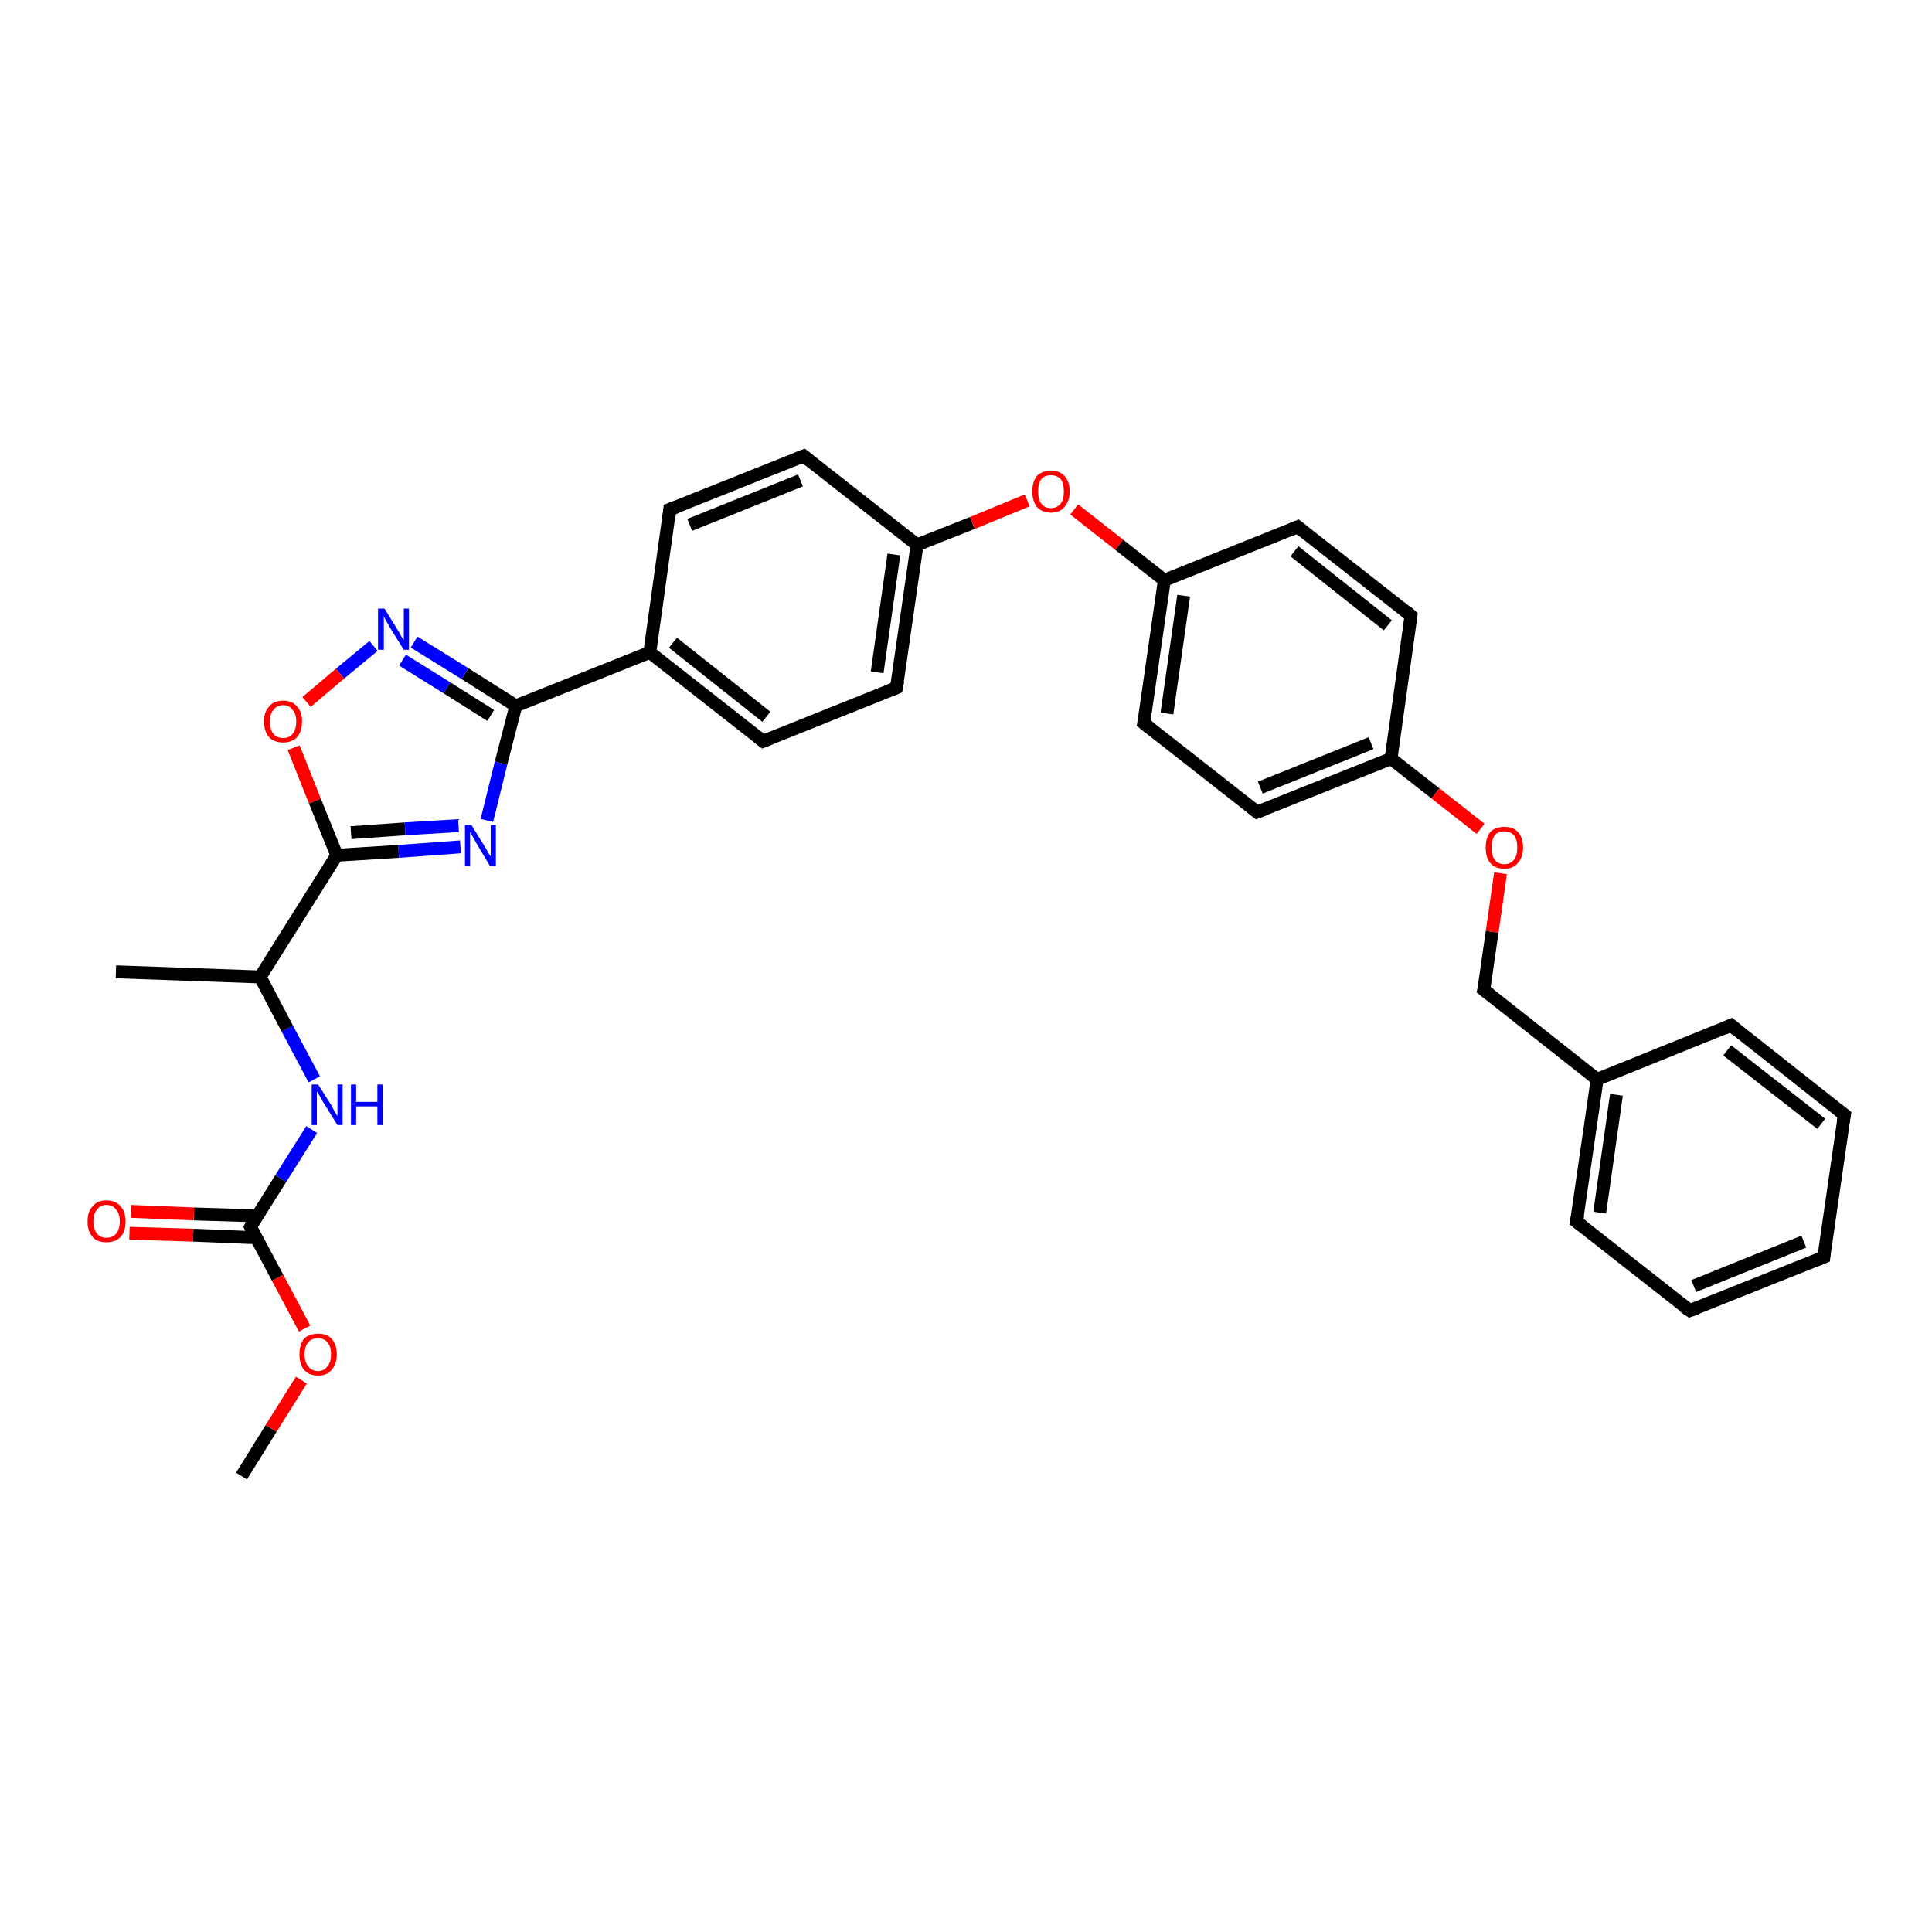<?xml version='1.0' encoding='iso-8859-1'?>
<svg version='1.1' baseProfile='full'
              xmlns='http://www.w3.org/2000/svg'
                      xmlns:rdkit='http://www.rdkit.org/xml'
                      xmlns:xlink='http://www.w3.org/1999/xlink'
                  xml:space='preserve'
width='300px' height='300px' viewBox='0 0 300 300'>
<!-- END OF HEADER -->
<rect style='opacity:1.0;fill:#FFFFFF;stroke:none' width='300.0' height='300.0' x='0.0' y='0.0'> </rect>
<path class='bond-0 atom-0 atom-1' d='M 37.5,229.2 L 42.1,221.8' style='fill:none;fill-rule:evenodd;stroke:#000000;stroke-width:2.0px;stroke-linecap:butt;stroke-linejoin:miter;stroke-opacity:1' />
<path class='bond-0 atom-0 atom-1' d='M 42.1,221.8 L 46.8,214.3' style='fill:none;fill-rule:evenodd;stroke:#FF0000;stroke-width:2.0px;stroke-linecap:butt;stroke-linejoin:miter;stroke-opacity:1' />
<path class='bond-1 atom-1 atom-2' d='M 47.3,206.3 L 43.1,198.4' style='fill:none;fill-rule:evenodd;stroke:#FF0000;stroke-width:2.0px;stroke-linecap:butt;stroke-linejoin:miter;stroke-opacity:1' />
<path class='bond-1 atom-1 atom-2' d='M 43.1,198.4 L 38.9,190.5' style='fill:none;fill-rule:evenodd;stroke:#000000;stroke-width:2.0px;stroke-linecap:butt;stroke-linejoin:miter;stroke-opacity:1' />
<path class='bond-2 atom-2 atom-3' d='M 39.9,188.8 L 30.1,188.5' style='fill:none;fill-rule:evenodd;stroke:#000000;stroke-width:2.0px;stroke-linecap:butt;stroke-linejoin:miter;stroke-opacity:1' />
<path class='bond-2 atom-2 atom-3' d='M 30.1,188.5 L 20.3,188.1' style='fill:none;fill-rule:evenodd;stroke:#FF0000;stroke-width:2.0px;stroke-linecap:butt;stroke-linejoin:miter;stroke-opacity:1' />
<path class='bond-2 atom-2 atom-3' d='M 39.8,192.2 L 30.0,191.8' style='fill:none;fill-rule:evenodd;stroke:#000000;stroke-width:2.0px;stroke-linecap:butt;stroke-linejoin:miter;stroke-opacity:1' />
<path class='bond-2 atom-2 atom-3' d='M 30.0,191.8 L 20.1,191.5' style='fill:none;fill-rule:evenodd;stroke:#FF0000;stroke-width:2.0px;stroke-linecap:butt;stroke-linejoin:miter;stroke-opacity:1' />
<path class='bond-3 atom-2 atom-4' d='M 38.9,190.5 L 43.6,183.0' style='fill:none;fill-rule:evenodd;stroke:#000000;stroke-width:2.0px;stroke-linecap:butt;stroke-linejoin:miter;stroke-opacity:1' />
<path class='bond-3 atom-2 atom-4' d='M 43.6,183.0 L 48.4,175.4' style='fill:none;fill-rule:evenodd;stroke:#0000FF;stroke-width:2.0px;stroke-linecap:butt;stroke-linejoin:miter;stroke-opacity:1' />
<path class='bond-4 atom-4 atom-5' d='M 48.8,167.6 L 44.6,159.7' style='fill:none;fill-rule:evenodd;stroke:#0000FF;stroke-width:2.0px;stroke-linecap:butt;stroke-linejoin:miter;stroke-opacity:1' />
<path class='bond-4 atom-4 atom-5' d='M 44.6,159.7 L 40.4,151.7' style='fill:none;fill-rule:evenodd;stroke:#000000;stroke-width:2.0px;stroke-linecap:butt;stroke-linejoin:miter;stroke-opacity:1' />
<path class='bond-5 atom-5 atom-6' d='M 40.4,151.7 L 18.0,150.9' style='fill:none;fill-rule:evenodd;stroke:#000000;stroke-width:2.0px;stroke-linecap:butt;stroke-linejoin:miter;stroke-opacity:1' />
<path class='bond-6 atom-5 atom-7' d='M 40.4,151.7 L 52.3,132.8' style='fill:none;fill-rule:evenodd;stroke:#000000;stroke-width:2.0px;stroke-linecap:butt;stroke-linejoin:miter;stroke-opacity:1' />
<path class='bond-7 atom-7 atom-8' d='M 52.3,132.8 L 61.9,132.2' style='fill:none;fill-rule:evenodd;stroke:#000000;stroke-width:2.0px;stroke-linecap:butt;stroke-linejoin:miter;stroke-opacity:1' />
<path class='bond-7 atom-7 atom-8' d='M 61.9,132.2 L 71.5,131.5' style='fill:none;fill-rule:evenodd;stroke:#0000FF;stroke-width:2.0px;stroke-linecap:butt;stroke-linejoin:miter;stroke-opacity:1' />
<path class='bond-7 atom-7 atom-8' d='M 54.5,129.3 L 62.9,128.7' style='fill:none;fill-rule:evenodd;stroke:#000000;stroke-width:2.0px;stroke-linecap:butt;stroke-linejoin:miter;stroke-opacity:1' />
<path class='bond-7 atom-7 atom-8' d='M 62.9,128.7 L 71.2,128.2' style='fill:none;fill-rule:evenodd;stroke:#0000FF;stroke-width:2.0px;stroke-linecap:butt;stroke-linejoin:miter;stroke-opacity:1' />
<path class='bond-8 atom-8 atom-9' d='M 75.6,127.4 L 77.8,118.5' style='fill:none;fill-rule:evenodd;stroke:#0000FF;stroke-width:2.0px;stroke-linecap:butt;stroke-linejoin:miter;stroke-opacity:1' />
<path class='bond-8 atom-8 atom-9' d='M 77.8,118.5 L 80.1,109.6' style='fill:none;fill-rule:evenodd;stroke:#000000;stroke-width:2.0px;stroke-linecap:butt;stroke-linejoin:miter;stroke-opacity:1' />
<path class='bond-9 atom-9 atom-10' d='M 80.1,109.6 L 72.2,104.6' style='fill:none;fill-rule:evenodd;stroke:#000000;stroke-width:2.0px;stroke-linecap:butt;stroke-linejoin:miter;stroke-opacity:1' />
<path class='bond-9 atom-9 atom-10' d='M 72.2,104.6 L 64.3,99.7' style='fill:none;fill-rule:evenodd;stroke:#0000FF;stroke-width:2.0px;stroke-linecap:butt;stroke-linejoin:miter;stroke-opacity:1' />
<path class='bond-9 atom-9 atom-10' d='M 76.2,111.1 L 69.4,106.8' style='fill:none;fill-rule:evenodd;stroke:#000000;stroke-width:2.0px;stroke-linecap:butt;stroke-linejoin:miter;stroke-opacity:1' />
<path class='bond-9 atom-9 atom-10' d='M 69.4,106.8 L 62.5,102.5' style='fill:none;fill-rule:evenodd;stroke:#0000FF;stroke-width:2.0px;stroke-linecap:butt;stroke-linejoin:miter;stroke-opacity:1' />
<path class='bond-10 atom-10 atom-11' d='M 58.0,100.3 L 52.8,104.6' style='fill:none;fill-rule:evenodd;stroke:#0000FF;stroke-width:2.0px;stroke-linecap:butt;stroke-linejoin:miter;stroke-opacity:1' />
<path class='bond-10 atom-10 atom-11' d='M 52.8,104.6 L 47.6,109.0' style='fill:none;fill-rule:evenodd;stroke:#FF0000;stroke-width:2.0px;stroke-linecap:butt;stroke-linejoin:miter;stroke-opacity:1' />
<path class='bond-11 atom-9 atom-12' d='M 80.1,109.6 L 100.9,101.3' style='fill:none;fill-rule:evenodd;stroke:#000000;stroke-width:2.0px;stroke-linecap:butt;stroke-linejoin:miter;stroke-opacity:1' />
<path class='bond-12 atom-12 atom-13' d='M 100.9,101.3 L 118.5,115.1' style='fill:none;fill-rule:evenodd;stroke:#000000;stroke-width:2.0px;stroke-linecap:butt;stroke-linejoin:miter;stroke-opacity:1' />
<path class='bond-12 atom-12 atom-13' d='M 104.5,99.8 L 119.0,111.3' style='fill:none;fill-rule:evenodd;stroke:#000000;stroke-width:2.0px;stroke-linecap:butt;stroke-linejoin:miter;stroke-opacity:1' />
<path class='bond-13 atom-13 atom-14' d='M 118.5,115.1 L 139.2,106.8' style='fill:none;fill-rule:evenodd;stroke:#000000;stroke-width:2.0px;stroke-linecap:butt;stroke-linejoin:miter;stroke-opacity:1' />
<path class='bond-14 atom-14 atom-15' d='M 139.2,106.8 L 142.4,84.6' style='fill:none;fill-rule:evenodd;stroke:#000000;stroke-width:2.0px;stroke-linecap:butt;stroke-linejoin:miter;stroke-opacity:1' />
<path class='bond-14 atom-14 atom-15' d='M 136.2,104.4 L 138.8,86.1' style='fill:none;fill-rule:evenodd;stroke:#000000;stroke-width:2.0px;stroke-linecap:butt;stroke-linejoin:miter;stroke-opacity:1' />
<path class='bond-15 atom-15 atom-16' d='M 142.4,84.6 L 151.0,81.2' style='fill:none;fill-rule:evenodd;stroke:#000000;stroke-width:2.0px;stroke-linecap:butt;stroke-linejoin:miter;stroke-opacity:1' />
<path class='bond-15 atom-15 atom-16' d='M 151.0,81.2 L 159.5,77.7' style='fill:none;fill-rule:evenodd;stroke:#FF0000;stroke-width:2.0px;stroke-linecap:butt;stroke-linejoin:miter;stroke-opacity:1' />
<path class='bond-16 atom-16 atom-17' d='M 166.8,79.1 L 173.8,84.6' style='fill:none;fill-rule:evenodd;stroke:#FF0000;stroke-width:2.0px;stroke-linecap:butt;stroke-linejoin:miter;stroke-opacity:1' />
<path class='bond-16 atom-16 atom-17' d='M 173.8,84.6 L 180.8,90.1' style='fill:none;fill-rule:evenodd;stroke:#000000;stroke-width:2.0px;stroke-linecap:butt;stroke-linejoin:miter;stroke-opacity:1' />
<path class='bond-17 atom-17 atom-18' d='M 180.8,90.1 L 177.6,112.3' style='fill:none;fill-rule:evenodd;stroke:#000000;stroke-width:2.0px;stroke-linecap:butt;stroke-linejoin:miter;stroke-opacity:1' />
<path class='bond-17 atom-17 atom-18' d='M 183.8,92.5 L 181.2,110.8' style='fill:none;fill-rule:evenodd;stroke:#000000;stroke-width:2.0px;stroke-linecap:butt;stroke-linejoin:miter;stroke-opacity:1' />
<path class='bond-18 atom-18 atom-19' d='M 177.6,112.3 L 195.2,126.1' style='fill:none;fill-rule:evenodd;stroke:#000000;stroke-width:2.0px;stroke-linecap:butt;stroke-linejoin:miter;stroke-opacity:1' />
<path class='bond-19 atom-19 atom-20' d='M 195.2,126.1 L 216.0,117.8' style='fill:none;fill-rule:evenodd;stroke:#000000;stroke-width:2.0px;stroke-linecap:butt;stroke-linejoin:miter;stroke-opacity:1' />
<path class='bond-19 atom-19 atom-20' d='M 195.7,122.3 L 212.9,115.4' style='fill:none;fill-rule:evenodd;stroke:#000000;stroke-width:2.0px;stroke-linecap:butt;stroke-linejoin:miter;stroke-opacity:1' />
<path class='bond-20 atom-20 atom-21' d='M 216.0,117.8 L 222.9,123.2' style='fill:none;fill-rule:evenodd;stroke:#000000;stroke-width:2.0px;stroke-linecap:butt;stroke-linejoin:miter;stroke-opacity:1' />
<path class='bond-20 atom-20 atom-21' d='M 222.9,123.2 L 229.9,128.7' style='fill:none;fill-rule:evenodd;stroke:#FF0000;stroke-width:2.0px;stroke-linecap:butt;stroke-linejoin:miter;stroke-opacity:1' />
<path class='bond-21 atom-21 atom-22' d='M 233.0,135.6 L 231.7,144.7' style='fill:none;fill-rule:evenodd;stroke:#FF0000;stroke-width:2.0px;stroke-linecap:butt;stroke-linejoin:miter;stroke-opacity:1' />
<path class='bond-21 atom-21 atom-22' d='M 231.7,144.7 L 230.4,153.7' style='fill:none;fill-rule:evenodd;stroke:#000000;stroke-width:2.0px;stroke-linecap:butt;stroke-linejoin:miter;stroke-opacity:1' />
<path class='bond-22 atom-22 atom-23' d='M 230.4,153.7 L 248.0,167.6' style='fill:none;fill-rule:evenodd;stroke:#000000;stroke-width:2.0px;stroke-linecap:butt;stroke-linejoin:miter;stroke-opacity:1' />
<path class='bond-23 atom-23 atom-24' d='M 248.0,167.6 L 244.8,189.7' style='fill:none;fill-rule:evenodd;stroke:#000000;stroke-width:2.0px;stroke-linecap:butt;stroke-linejoin:miter;stroke-opacity:1' />
<path class='bond-23 atom-23 atom-24' d='M 251.0,170.0 L 248.4,188.3' style='fill:none;fill-rule:evenodd;stroke:#000000;stroke-width:2.0px;stroke-linecap:butt;stroke-linejoin:miter;stroke-opacity:1' />
<path class='bond-24 atom-24 atom-25' d='M 244.8,189.7 L 262.4,203.5' style='fill:none;fill-rule:evenodd;stroke:#000000;stroke-width:2.0px;stroke-linecap:butt;stroke-linejoin:miter;stroke-opacity:1' />
<path class='bond-25 atom-25 atom-26' d='M 262.4,203.5 L 283.2,195.2' style='fill:none;fill-rule:evenodd;stroke:#000000;stroke-width:2.0px;stroke-linecap:butt;stroke-linejoin:miter;stroke-opacity:1' />
<path class='bond-25 atom-25 atom-26' d='M 263.0,199.7 L 280.1,192.8' style='fill:none;fill-rule:evenodd;stroke:#000000;stroke-width:2.0px;stroke-linecap:butt;stroke-linejoin:miter;stroke-opacity:1' />
<path class='bond-26 atom-26 atom-27' d='M 283.2,195.2 L 286.4,173.1' style='fill:none;fill-rule:evenodd;stroke:#000000;stroke-width:2.0px;stroke-linecap:butt;stroke-linejoin:miter;stroke-opacity:1' />
<path class='bond-27 atom-27 atom-28' d='M 286.4,173.1 L 268.8,159.2' style='fill:none;fill-rule:evenodd;stroke:#000000;stroke-width:2.0px;stroke-linecap:butt;stroke-linejoin:miter;stroke-opacity:1' />
<path class='bond-27 atom-27 atom-28' d='M 282.8,174.5 L 268.2,163.1' style='fill:none;fill-rule:evenodd;stroke:#000000;stroke-width:2.0px;stroke-linecap:butt;stroke-linejoin:miter;stroke-opacity:1' />
<path class='bond-28 atom-20 atom-29' d='M 216.0,117.8 L 219.1,95.6' style='fill:none;fill-rule:evenodd;stroke:#000000;stroke-width:2.0px;stroke-linecap:butt;stroke-linejoin:miter;stroke-opacity:1' />
<path class='bond-29 atom-29 atom-30' d='M 219.1,95.6 L 201.5,81.8' style='fill:none;fill-rule:evenodd;stroke:#000000;stroke-width:2.0px;stroke-linecap:butt;stroke-linejoin:miter;stroke-opacity:1' />
<path class='bond-29 atom-29 atom-30' d='M 215.5,97.1 L 201.0,85.6' style='fill:none;fill-rule:evenodd;stroke:#000000;stroke-width:2.0px;stroke-linecap:butt;stroke-linejoin:miter;stroke-opacity:1' />
<path class='bond-30 atom-15 atom-31' d='M 142.4,84.6 L 124.8,70.8' style='fill:none;fill-rule:evenodd;stroke:#000000;stroke-width:2.0px;stroke-linecap:butt;stroke-linejoin:miter;stroke-opacity:1' />
<path class='bond-31 atom-31 atom-32' d='M 124.8,70.8 L 104.0,79.1' style='fill:none;fill-rule:evenodd;stroke:#000000;stroke-width:2.0px;stroke-linecap:butt;stroke-linejoin:miter;stroke-opacity:1' />
<path class='bond-31 atom-31 atom-32' d='M 124.3,74.6 L 107.1,81.5' style='fill:none;fill-rule:evenodd;stroke:#000000;stroke-width:2.0px;stroke-linecap:butt;stroke-linejoin:miter;stroke-opacity:1' />
<path class='bond-32 atom-11 atom-7' d='M 45.6,116.1 L 48.9,124.4' style='fill:none;fill-rule:evenodd;stroke:#FF0000;stroke-width:2.0px;stroke-linecap:butt;stroke-linejoin:miter;stroke-opacity:1' />
<path class='bond-32 atom-11 atom-7' d='M 48.9,124.4 L 52.3,132.8' style='fill:none;fill-rule:evenodd;stroke:#000000;stroke-width:2.0px;stroke-linecap:butt;stroke-linejoin:miter;stroke-opacity:1' />
<path class='bond-33 atom-32 atom-12' d='M 104.0,79.1 L 100.9,101.3' style='fill:none;fill-rule:evenodd;stroke:#000000;stroke-width:2.0px;stroke-linecap:butt;stroke-linejoin:miter;stroke-opacity:1' />
<path class='bond-34 atom-30 atom-17' d='M 201.5,81.8 L 180.8,90.1' style='fill:none;fill-rule:evenodd;stroke:#000000;stroke-width:2.0px;stroke-linecap:butt;stroke-linejoin:miter;stroke-opacity:1' />
<path class='bond-35 atom-28 atom-23' d='M 268.8,159.2 L 248.0,167.6' style='fill:none;fill-rule:evenodd;stroke:#000000;stroke-width:2.0px;stroke-linecap:butt;stroke-linejoin:miter;stroke-opacity:1' />
<path d='M 39.1,190.9 L 38.9,190.5 L 39.1,190.1' style='fill:none;stroke:#000000;stroke-width:2.0px;stroke-linecap:butt;stroke-linejoin:miter;stroke-opacity:1;' />
<path d='M 117.6,114.4 L 118.5,115.1 L 119.5,114.7' style='fill:none;stroke:#000000;stroke-width:2.0px;stroke-linecap:butt;stroke-linejoin:miter;stroke-opacity:1;' />
<path d='M 138.2,107.2 L 139.2,106.8 L 139.4,105.7' style='fill:none;stroke:#000000;stroke-width:2.0px;stroke-linecap:butt;stroke-linejoin:miter;stroke-opacity:1;' />
<path d='M 177.8,111.2 L 177.6,112.3 L 178.5,113.0' style='fill:none;stroke:#000000;stroke-width:2.0px;stroke-linecap:butt;stroke-linejoin:miter;stroke-opacity:1;' />
<path d='M 194.3,125.4 L 195.2,126.1 L 196.2,125.7' style='fill:none;stroke:#000000;stroke-width:2.0px;stroke-linecap:butt;stroke-linejoin:miter;stroke-opacity:1;' />
<path d='M 230.5,153.3 L 230.4,153.7 L 231.3,154.4' style='fill:none;stroke:#000000;stroke-width:2.0px;stroke-linecap:butt;stroke-linejoin:miter;stroke-opacity:1;' />
<path d='M 245.0,188.6 L 244.8,189.7 L 245.7,190.4' style='fill:none;stroke:#000000;stroke-width:2.0px;stroke-linecap:butt;stroke-linejoin:miter;stroke-opacity:1;' />
<path d='M 261.5,202.9 L 262.4,203.5 L 263.5,203.1' style='fill:none;stroke:#000000;stroke-width:2.0px;stroke-linecap:butt;stroke-linejoin:miter;stroke-opacity:1;' />
<path d='M 282.2,195.6 L 283.2,195.2 L 283.3,194.1' style='fill:none;stroke:#000000;stroke-width:2.0px;stroke-linecap:butt;stroke-linejoin:miter;stroke-opacity:1;' />
<path d='M 286.2,174.2 L 286.4,173.1 L 285.5,172.4' style='fill:none;stroke:#000000;stroke-width:2.0px;stroke-linecap:butt;stroke-linejoin:miter;stroke-opacity:1;' />
<path d='M 269.6,159.9 L 268.8,159.2 L 267.7,159.7' style='fill:none;stroke:#000000;stroke-width:2.0px;stroke-linecap:butt;stroke-linejoin:miter;stroke-opacity:1;' />
<path d='M 219.0,96.7 L 219.1,95.6 L 218.3,94.9' style='fill:none;stroke:#000000;stroke-width:2.0px;stroke-linecap:butt;stroke-linejoin:miter;stroke-opacity:1;' />
<path d='M 202.4,82.5 L 201.5,81.8 L 200.5,82.2' style='fill:none;stroke:#000000;stroke-width:2.0px;stroke-linecap:butt;stroke-linejoin:miter;stroke-opacity:1;' />
<path d='M 125.7,71.5 L 124.8,70.8 L 123.8,71.2' style='fill:none;stroke:#000000;stroke-width:2.0px;stroke-linecap:butt;stroke-linejoin:miter;stroke-opacity:1;' />
<path d='M 105.1,78.7 L 104.0,79.1 L 103.9,80.2' style='fill:none;stroke:#000000;stroke-width:2.0px;stroke-linecap:butt;stroke-linejoin:miter;stroke-opacity:1;' />
<path class='atom-1' d='M 46.5 210.3
Q 46.5 208.8, 47.2 207.9
Q 48.0 207.1, 49.4 207.1
Q 50.8 207.1, 51.5 207.9
Q 52.3 208.8, 52.3 210.3
Q 52.3 211.8, 51.5 212.7
Q 50.8 213.6, 49.4 213.6
Q 48.0 213.6, 47.2 212.7
Q 46.5 211.8, 46.5 210.3
M 49.4 212.9
Q 50.3 212.9, 50.8 212.2
Q 51.4 211.6, 51.4 210.3
Q 51.4 209.0, 50.8 208.4
Q 50.3 207.8, 49.4 207.8
Q 48.4 207.8, 47.9 208.4
Q 47.3 209.0, 47.3 210.3
Q 47.3 211.6, 47.9 212.2
Q 48.4 212.9, 49.4 212.9
' fill='#FF0000'/>
<path class='atom-3' d='M 13.6 189.7
Q 13.6 188.1, 14.4 187.3
Q 15.1 186.4, 16.5 186.4
Q 18.0 186.4, 18.7 187.3
Q 19.5 188.1, 19.5 189.7
Q 19.5 191.2, 18.7 192.1
Q 17.9 192.9, 16.5 192.9
Q 15.1 192.9, 14.4 192.1
Q 13.6 191.2, 13.6 189.7
M 16.5 192.2
Q 17.5 192.2, 18.0 191.6
Q 18.6 190.9, 18.6 189.7
Q 18.6 188.4, 18.0 187.8
Q 17.5 187.1, 16.5 187.1
Q 15.6 187.1, 15.1 187.8
Q 14.5 188.4, 14.5 189.7
Q 14.5 190.9, 15.1 191.6
Q 15.6 192.2, 16.5 192.2
' fill='#FF0000'/>
<path class='atom-4' d='M 49.4 168.4
L 51.5 171.7
Q 51.7 172.1, 52.0 172.7
Q 52.4 173.3, 52.4 173.3
L 52.4 168.4
L 53.2 168.4
L 53.2 174.7
L 52.4 174.7
L 50.1 171.0
Q 49.9 170.6, 49.6 170.1
Q 49.3 169.6, 49.2 169.5
L 49.2 174.7
L 48.4 174.7
L 48.4 168.4
L 49.4 168.4
' fill='#0000FF'/>
<path class='atom-4' d='M 54.5 168.4
L 55.3 168.4
L 55.3 171.1
L 58.6 171.1
L 58.6 168.4
L 59.4 168.4
L 59.4 174.7
L 58.6 174.7
L 58.6 171.8
L 55.3 171.8
L 55.3 174.7
L 54.5 174.7
L 54.5 168.4
' fill='#0000FF'/>
<path class='atom-8' d='M 73.2 128.1
L 75.3 131.5
Q 75.5 131.8, 75.8 132.4
Q 76.2 133.0, 76.2 133.0
L 76.2 128.1
L 77.0 128.1
L 77.0 134.5
L 76.1 134.5
L 73.9 130.8
Q 73.7 130.4, 73.4 129.9
Q 73.1 129.4, 73.0 129.2
L 73.0 134.5
L 72.2 134.5
L 72.2 128.1
L 73.2 128.1
' fill='#0000FF'/>
<path class='atom-10' d='M 59.7 94.5
L 61.8 97.9
Q 62.0 98.2, 62.3 98.8
Q 62.7 99.4, 62.7 99.4
L 62.7 94.5
L 63.5 94.5
L 63.5 100.9
L 62.7 100.9
L 60.4 97.2
Q 60.2 96.8, 59.9 96.3
Q 59.6 95.8, 59.6 95.6
L 59.6 100.9
L 58.7 100.9
L 58.7 94.5
L 59.7 94.5
' fill='#0000FF'/>
<path class='atom-11' d='M 41.0 112.0
Q 41.0 110.5, 41.8 109.7
Q 42.5 108.8, 44.0 108.8
Q 45.4 108.8, 46.1 109.7
Q 46.9 110.5, 46.9 112.0
Q 46.9 113.6, 46.1 114.5
Q 45.3 115.3, 44.0 115.3
Q 42.6 115.3, 41.8 114.5
Q 41.0 113.6, 41.0 112.0
M 44.0 114.6
Q 44.9 114.6, 45.4 114.0
Q 46.0 113.3, 46.0 112.0
Q 46.0 110.8, 45.4 110.2
Q 44.9 109.5, 44.0 109.5
Q 43.0 109.5, 42.5 110.2
Q 41.9 110.8, 41.9 112.0
Q 41.9 113.3, 42.5 114.0
Q 43.0 114.6, 44.0 114.6
' fill='#FF0000'/>
<path class='atom-16' d='M 160.3 76.3
Q 160.3 74.8, 161.0 73.9
Q 161.8 73.1, 163.2 73.1
Q 164.6 73.1, 165.3 73.9
Q 166.1 74.8, 166.1 76.3
Q 166.1 77.8, 165.3 78.7
Q 164.6 79.6, 163.2 79.6
Q 161.8 79.6, 161.0 78.7
Q 160.3 77.8, 160.3 76.3
M 163.2 78.9
Q 164.1 78.9, 164.7 78.2
Q 165.2 77.6, 165.2 76.3
Q 165.2 75.1, 164.7 74.4
Q 164.1 73.8, 163.2 73.8
Q 162.2 73.8, 161.7 74.4
Q 161.2 75.0, 161.2 76.3
Q 161.2 77.6, 161.7 78.2
Q 162.2 78.9, 163.2 78.9
' fill='#FF0000'/>
<path class='atom-21' d='M 230.7 131.6
Q 230.7 130.1, 231.4 129.2
Q 232.2 128.4, 233.6 128.4
Q 235.0 128.4, 235.7 129.2
Q 236.5 130.1, 236.5 131.6
Q 236.5 133.1, 235.7 134.0
Q 235.0 134.9, 233.6 134.9
Q 232.2 134.9, 231.4 134.0
Q 230.7 133.2, 230.7 131.6
M 233.6 134.2
Q 234.5 134.2, 235.1 133.5
Q 235.6 132.9, 235.6 131.6
Q 235.6 130.4, 235.1 129.7
Q 234.5 129.1, 233.6 129.1
Q 232.6 129.1, 232.1 129.7
Q 231.6 130.4, 231.6 131.6
Q 231.6 132.9, 232.1 133.5
Q 232.6 134.2, 233.6 134.2
' fill='#FF0000'/>
</svg>
